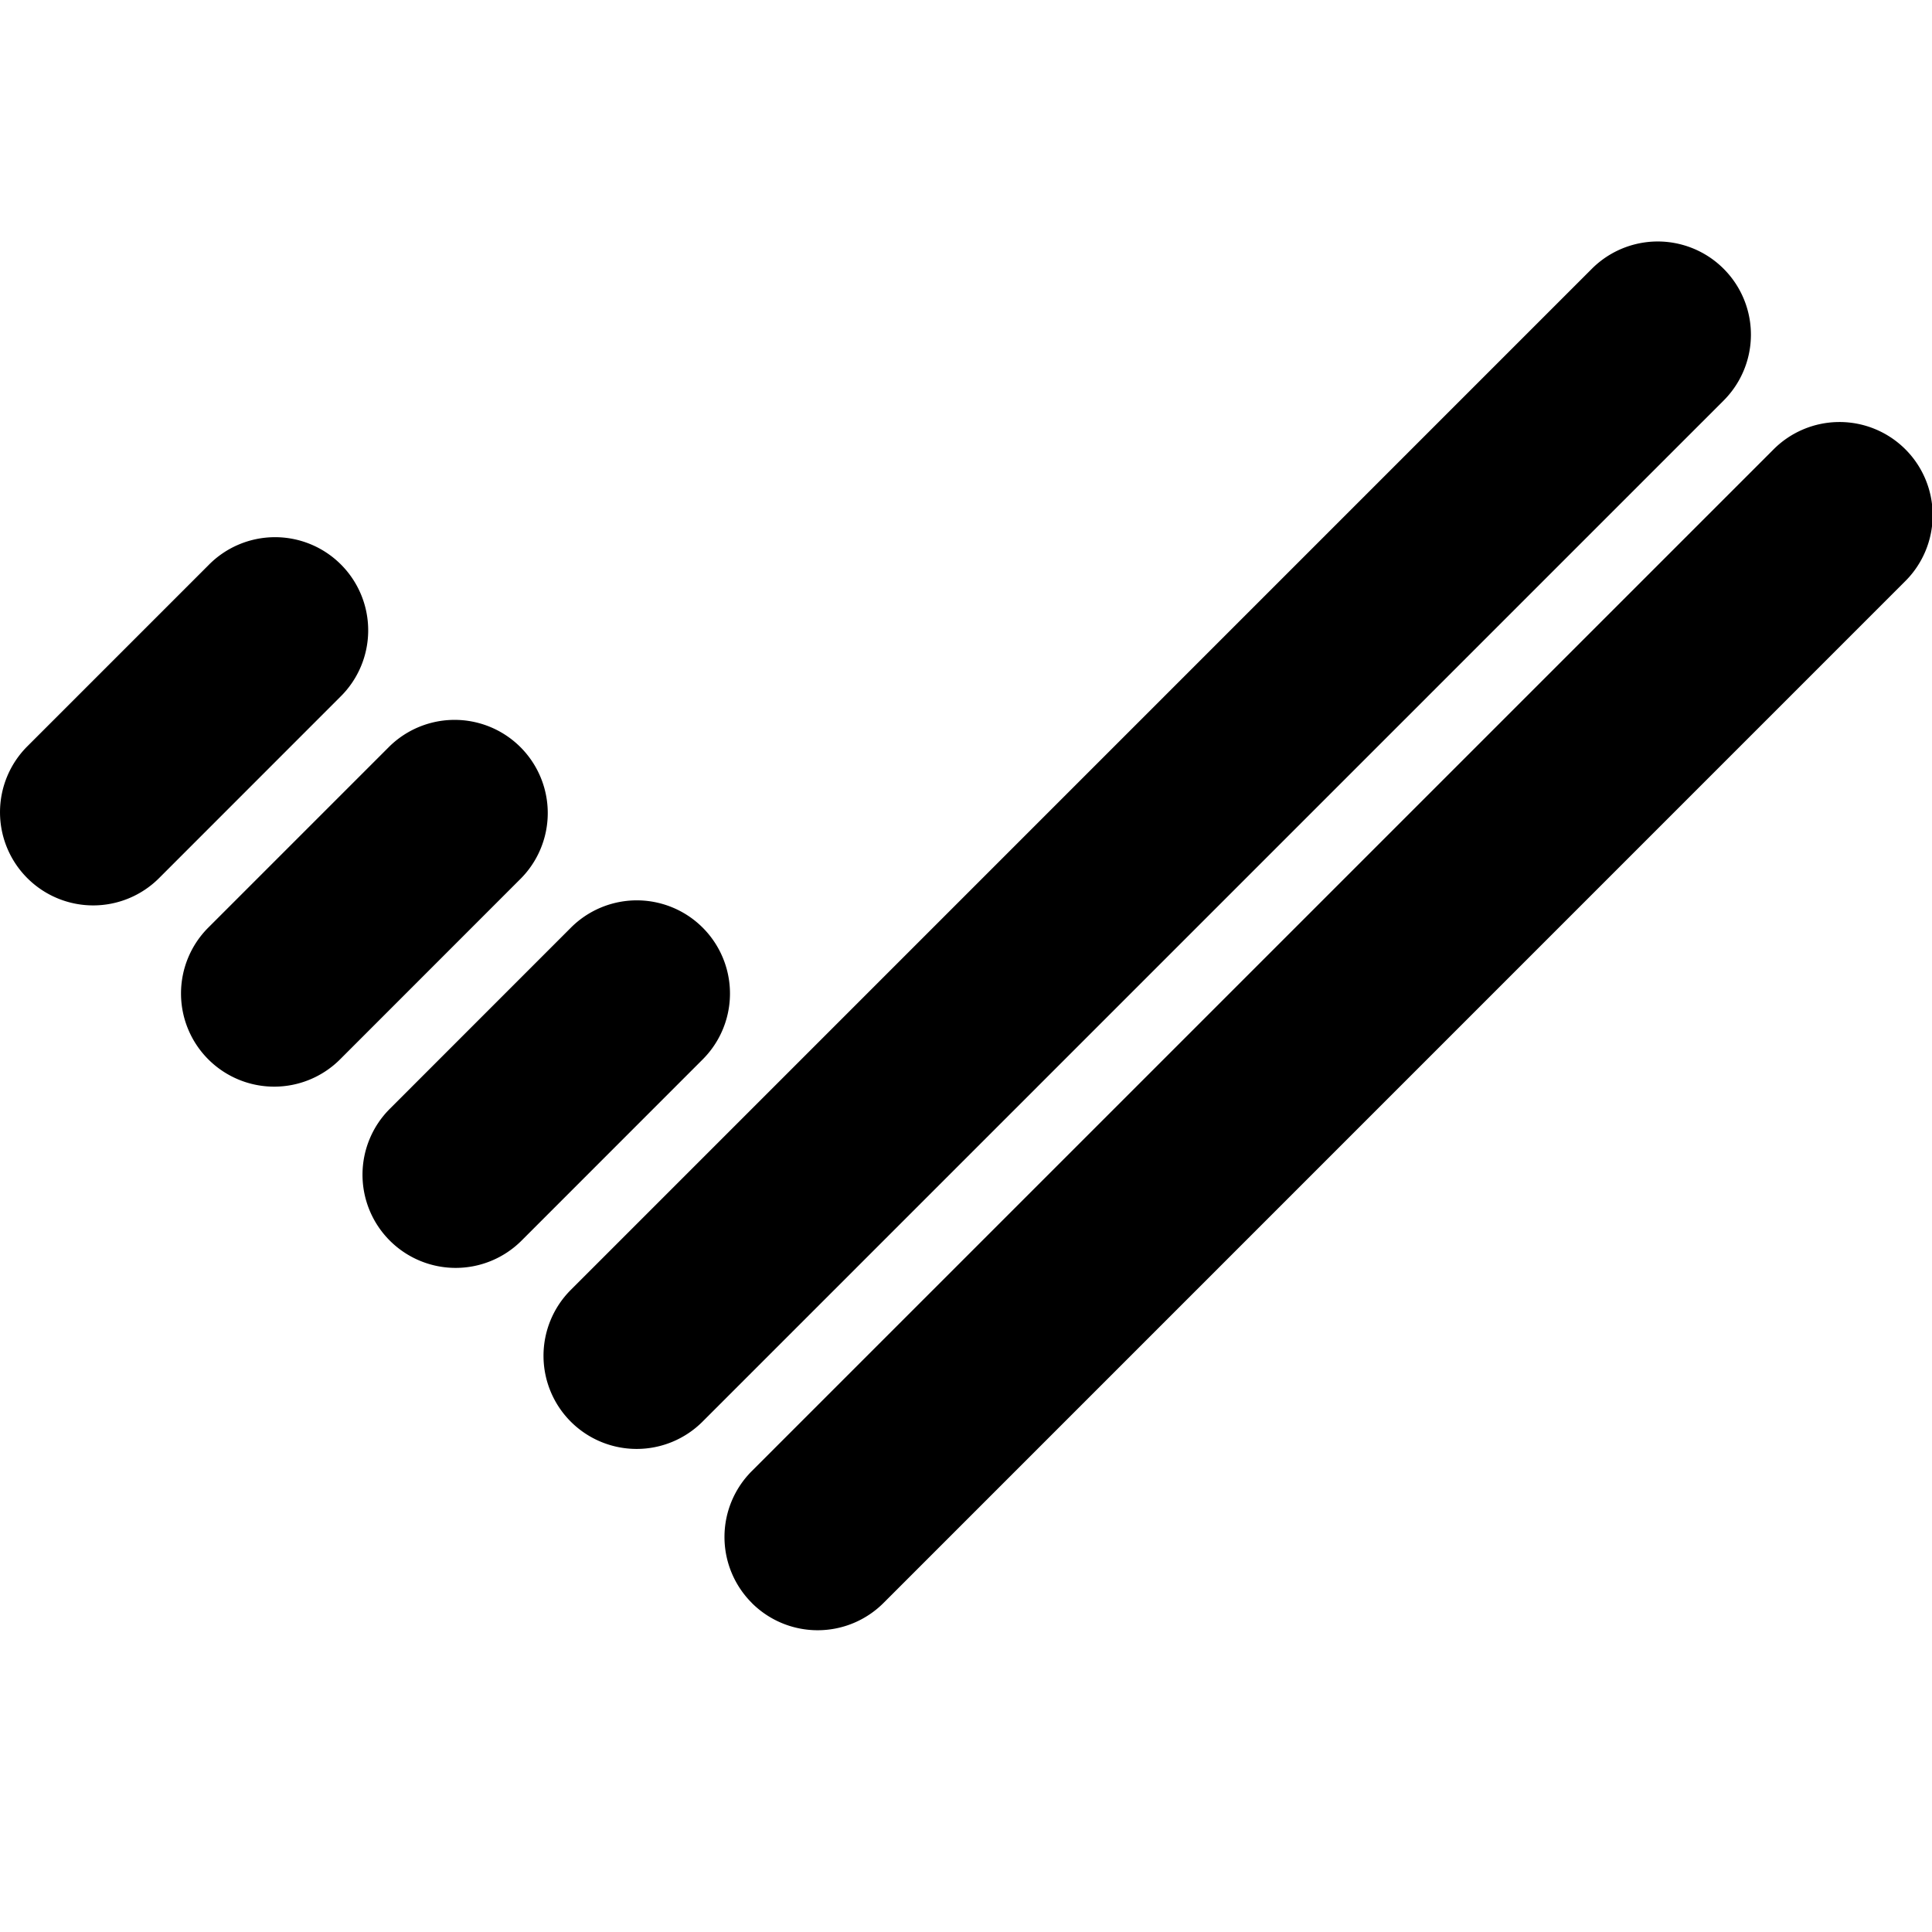 <svg width="32" height="32" fill="none" xmlns="http://www.w3.org/2000/svg"><path d="M12.452 26.549a1.543 1.543 0 0 1 0-2.183L29.365 7.454a1.543 1.543 0 1 1 2.182 2.182L14.634 26.55a1.543 1.543 0 0 1-2.182 0ZM9.454 23.547a1.543 1.543 0 0 1 0-2.182L26.366 4.452a1.543 1.543 0 1 1 2.183 2.182L11.636 23.547a1.543 1.543 0 0 1-2.182 0ZM6.456 20.548a1.543 1.543 0 0 1 0-2.182l3-3.001a1.543 1.543 0 1 1 2.183 2.182l-3 3.001a1.543 1.543 0 0 1-2.183 0ZM3.45 17.546a1.543 1.543 0 0 1 0-2.182l3-3a1.543 1.543 0 0 1 2.183 2.181l-3 3.001a1.543 1.543 0 0 1-2.183 0ZM.452 14.544a1.543 1.543 0 0 1 0-2.182l3-3a1.543 1.543 0 1 1 2.183 2.181l-3 3.001a1.543 1.543 0 0 1-2.183 0Z" fill="#000"/></svg>